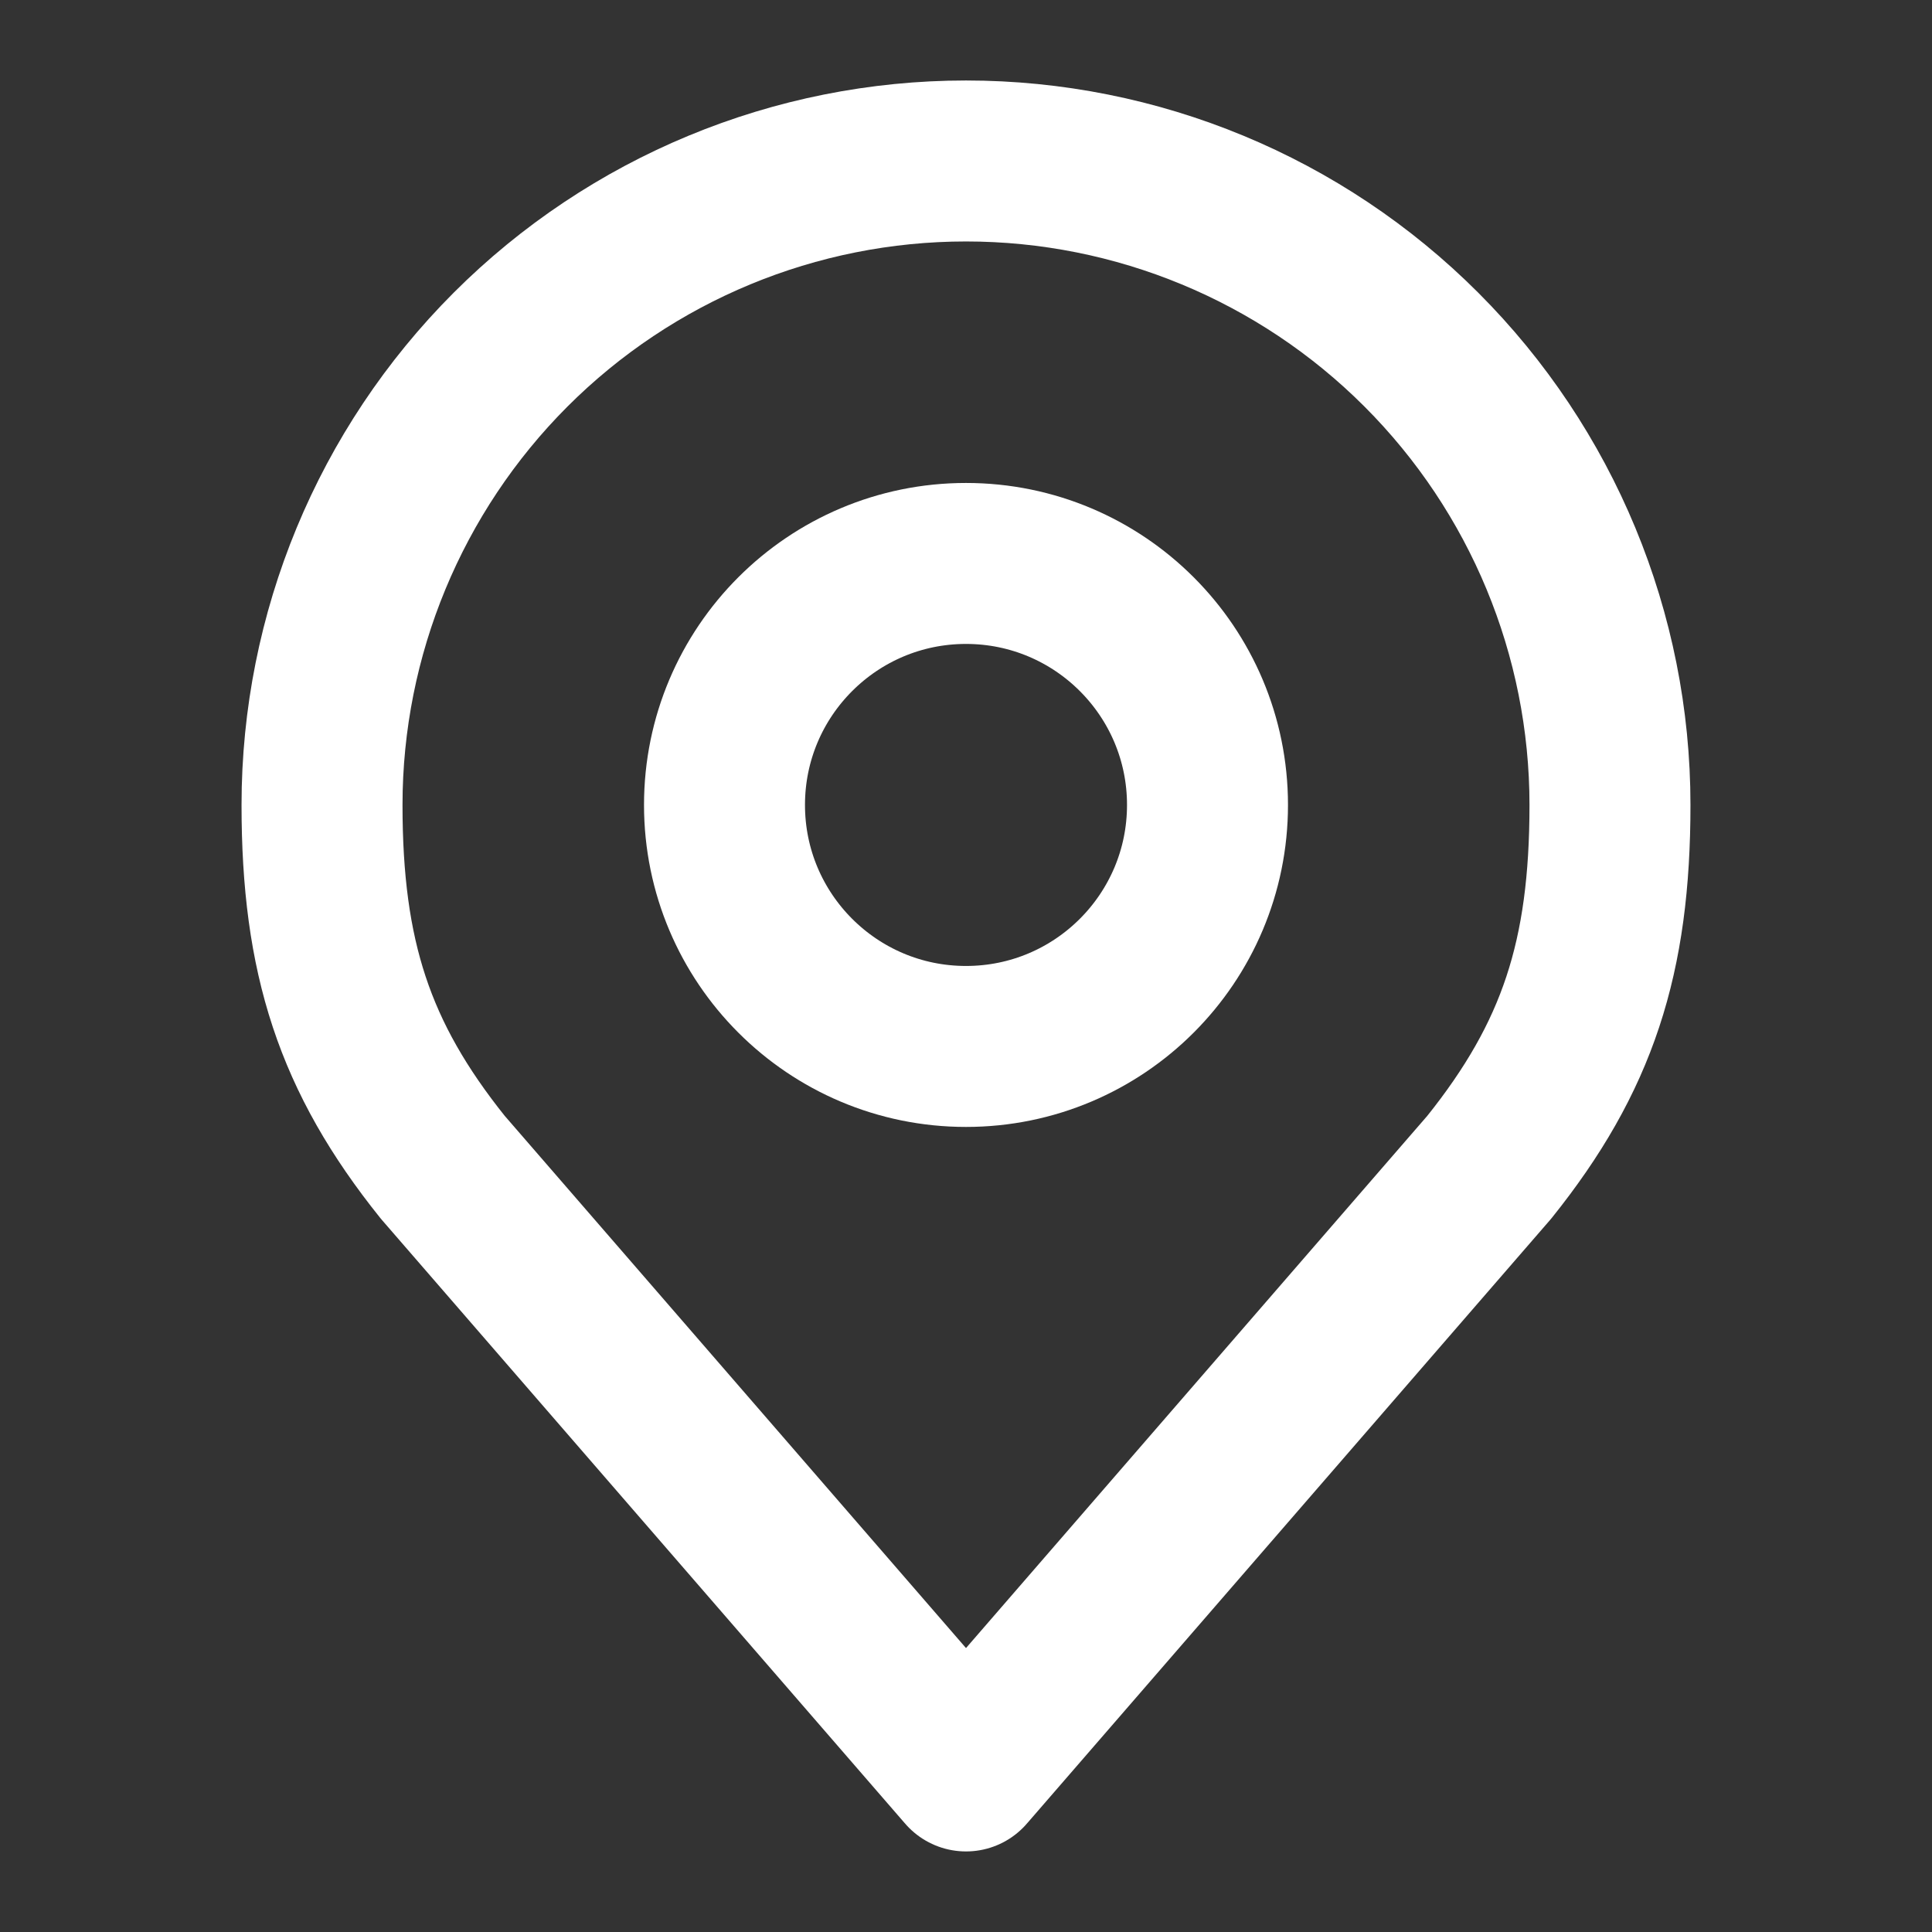 <svg width="25" height="25" viewBox="0 0 25 25" fill="none" xmlns="http://www.w3.org/2000/svg">
<rect x="0" y="0" width="25" height="25" fill="#333333" stroke="none"/>
<path d="M12.5 13.541C14.226 13.541 15.625 12.142 15.625 10.416C15.625 8.69 14.226 7.291 12.5 7.291C10.774 7.291 9.375 8.69 9.375 10.416C9.375 12.142 10.774 13.541 12.5 13.541Z" stroke="white" stroke-width="2.083" stroke-linecap="round" stroke-linejoin="round"/>
<path d="M12.5 2.083C10.29 2.083 8.17 2.961 6.607 4.524C5.045 6.087 4.167 8.206 4.167 10.416C4.167 12.387 4.585 13.677 5.729 15.104L12.5 22.916L19.271 15.104C20.415 13.677 20.833 12.387 20.833 10.416C20.833 8.206 19.955 6.087 18.392 4.524C16.83 2.961 14.71 2.083 12.5 2.083Z" stroke="white" stroke-width="2.083" stroke-linecap="round" stroke-linejoin="round"/>
</svg>
